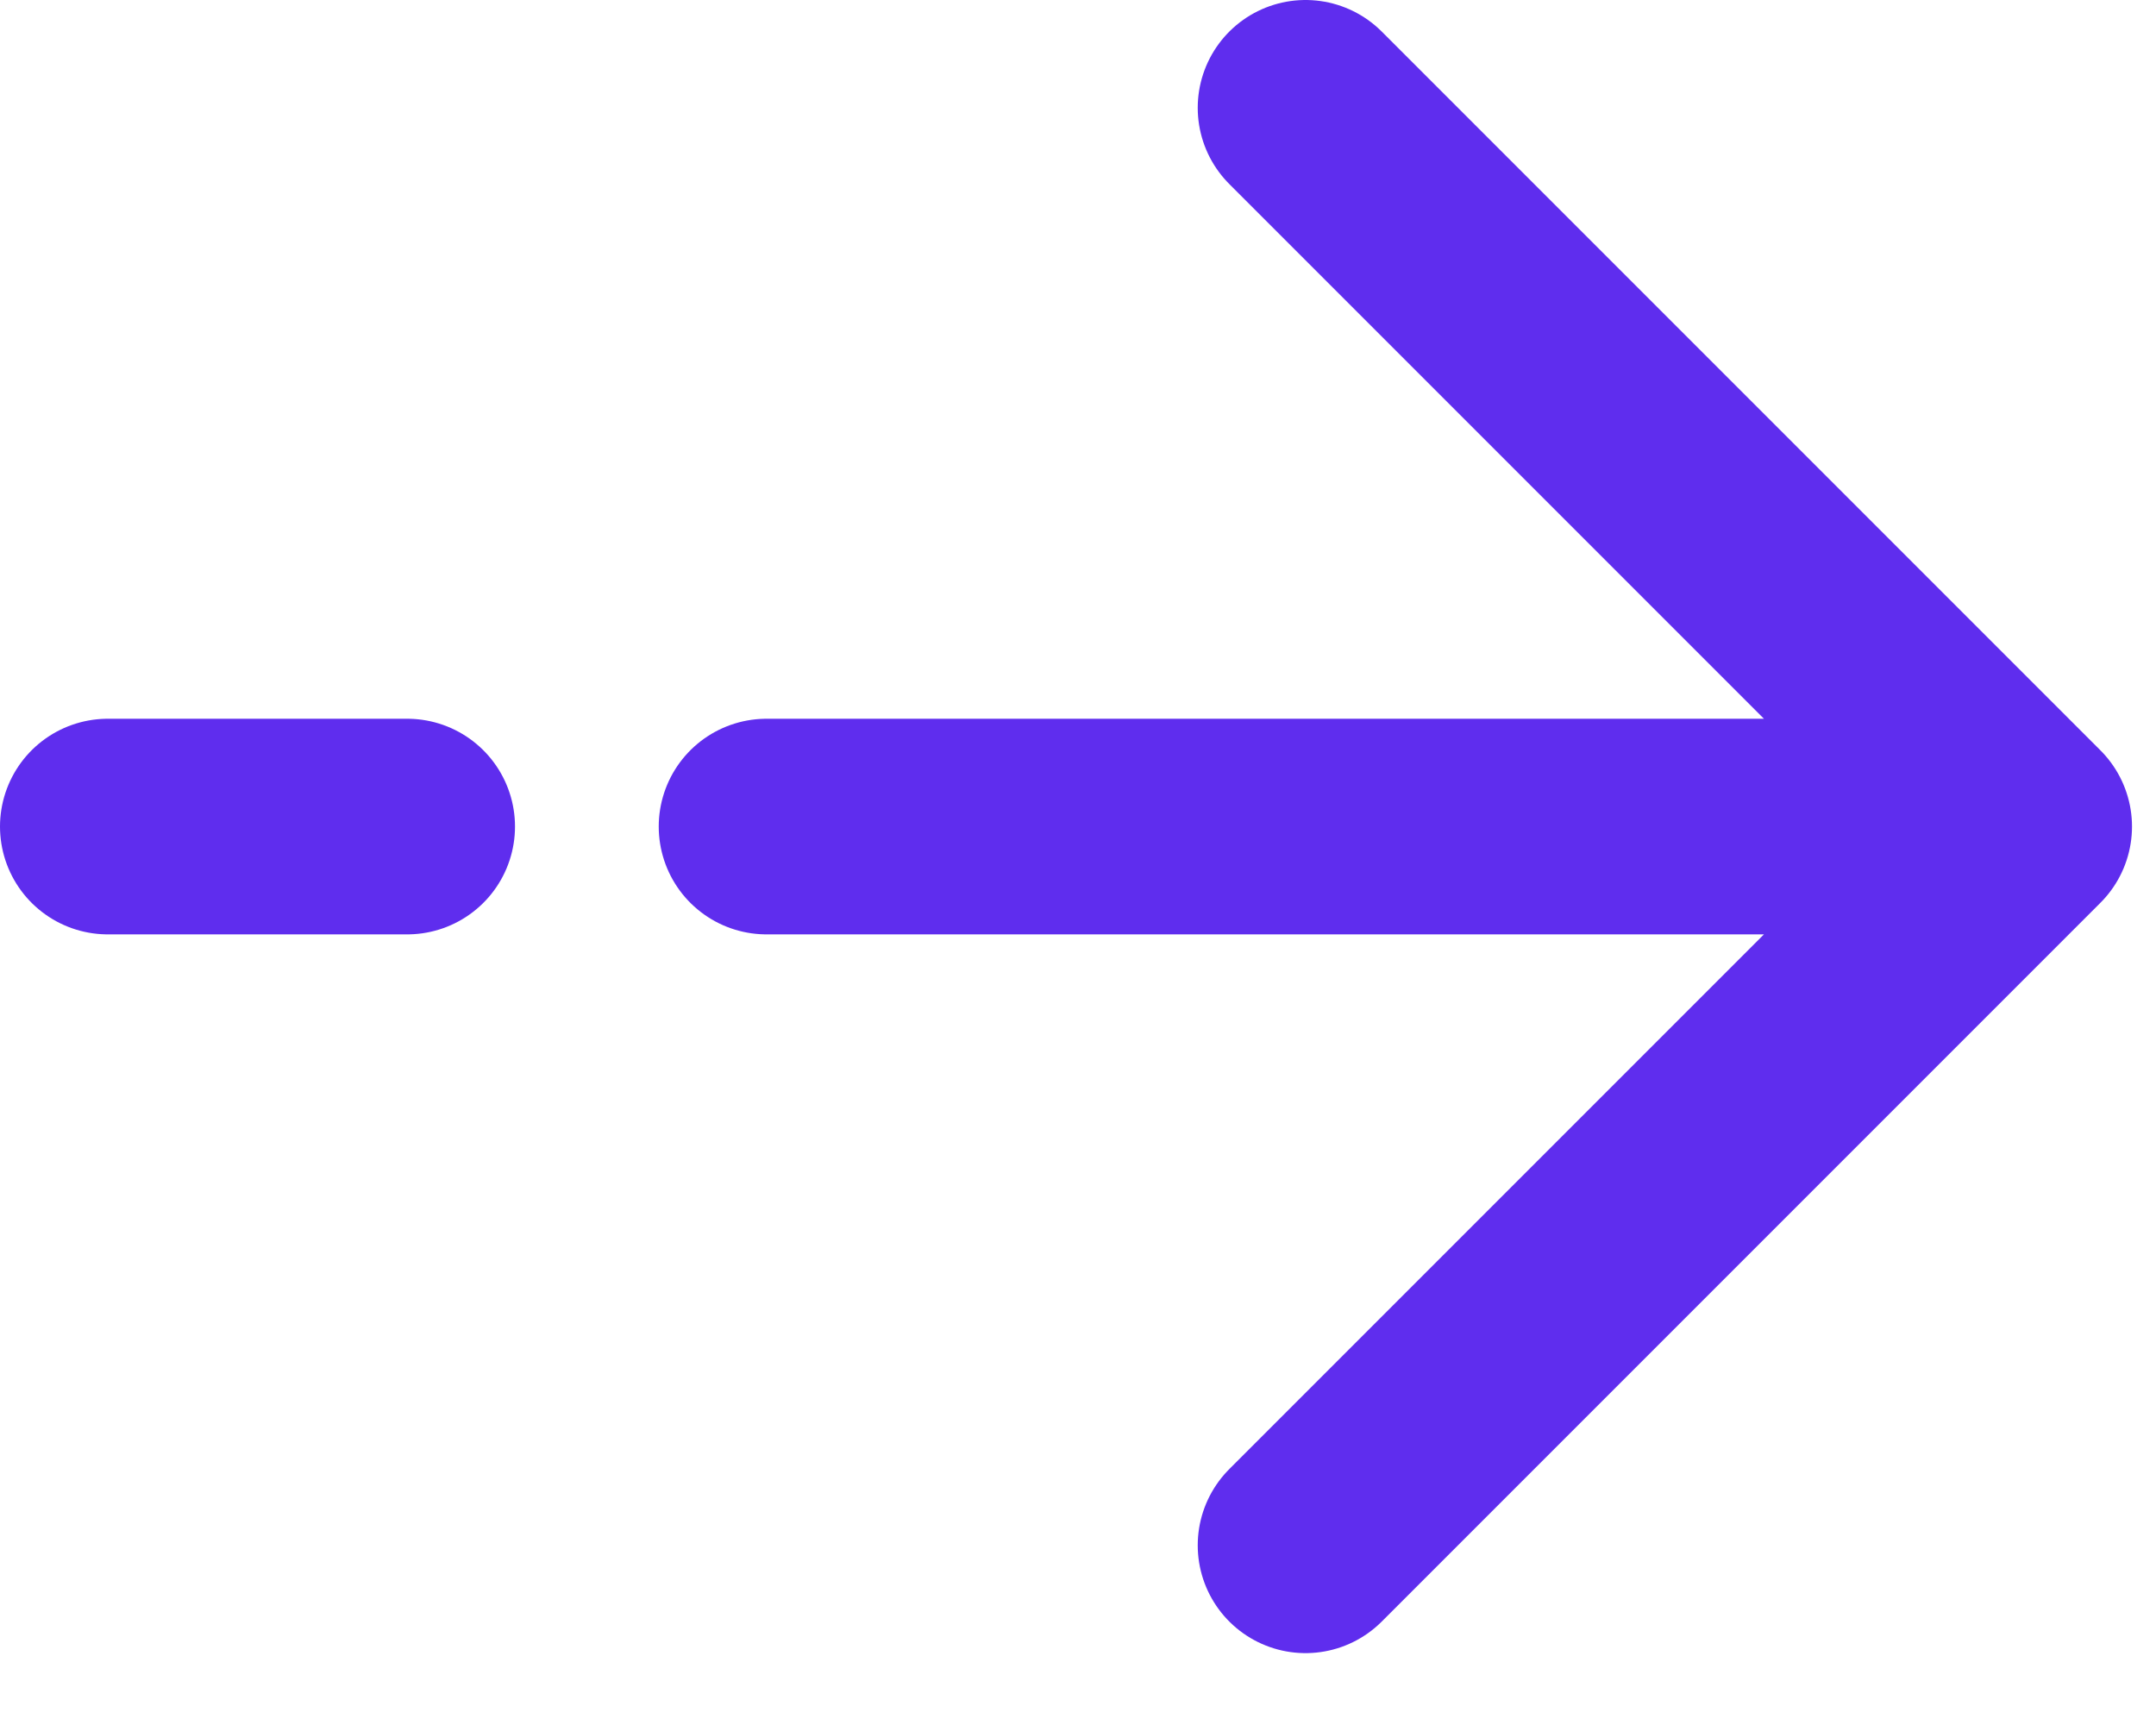 <svg width="15" height="12" viewBox="0 0 15 12" fill="none" xmlns="http://www.w3.org/2000/svg">
<path d="M14.083 5.75L9.083 0.75M14.083 5.75L9.083 10.75M14.083 5.75L5.333 5.75M0.75 5.75H2.833" stroke="#5F2DEE" stroke-width="1.5" stroke-linecap="round" stroke-linejoin="round"/>
</svg>
